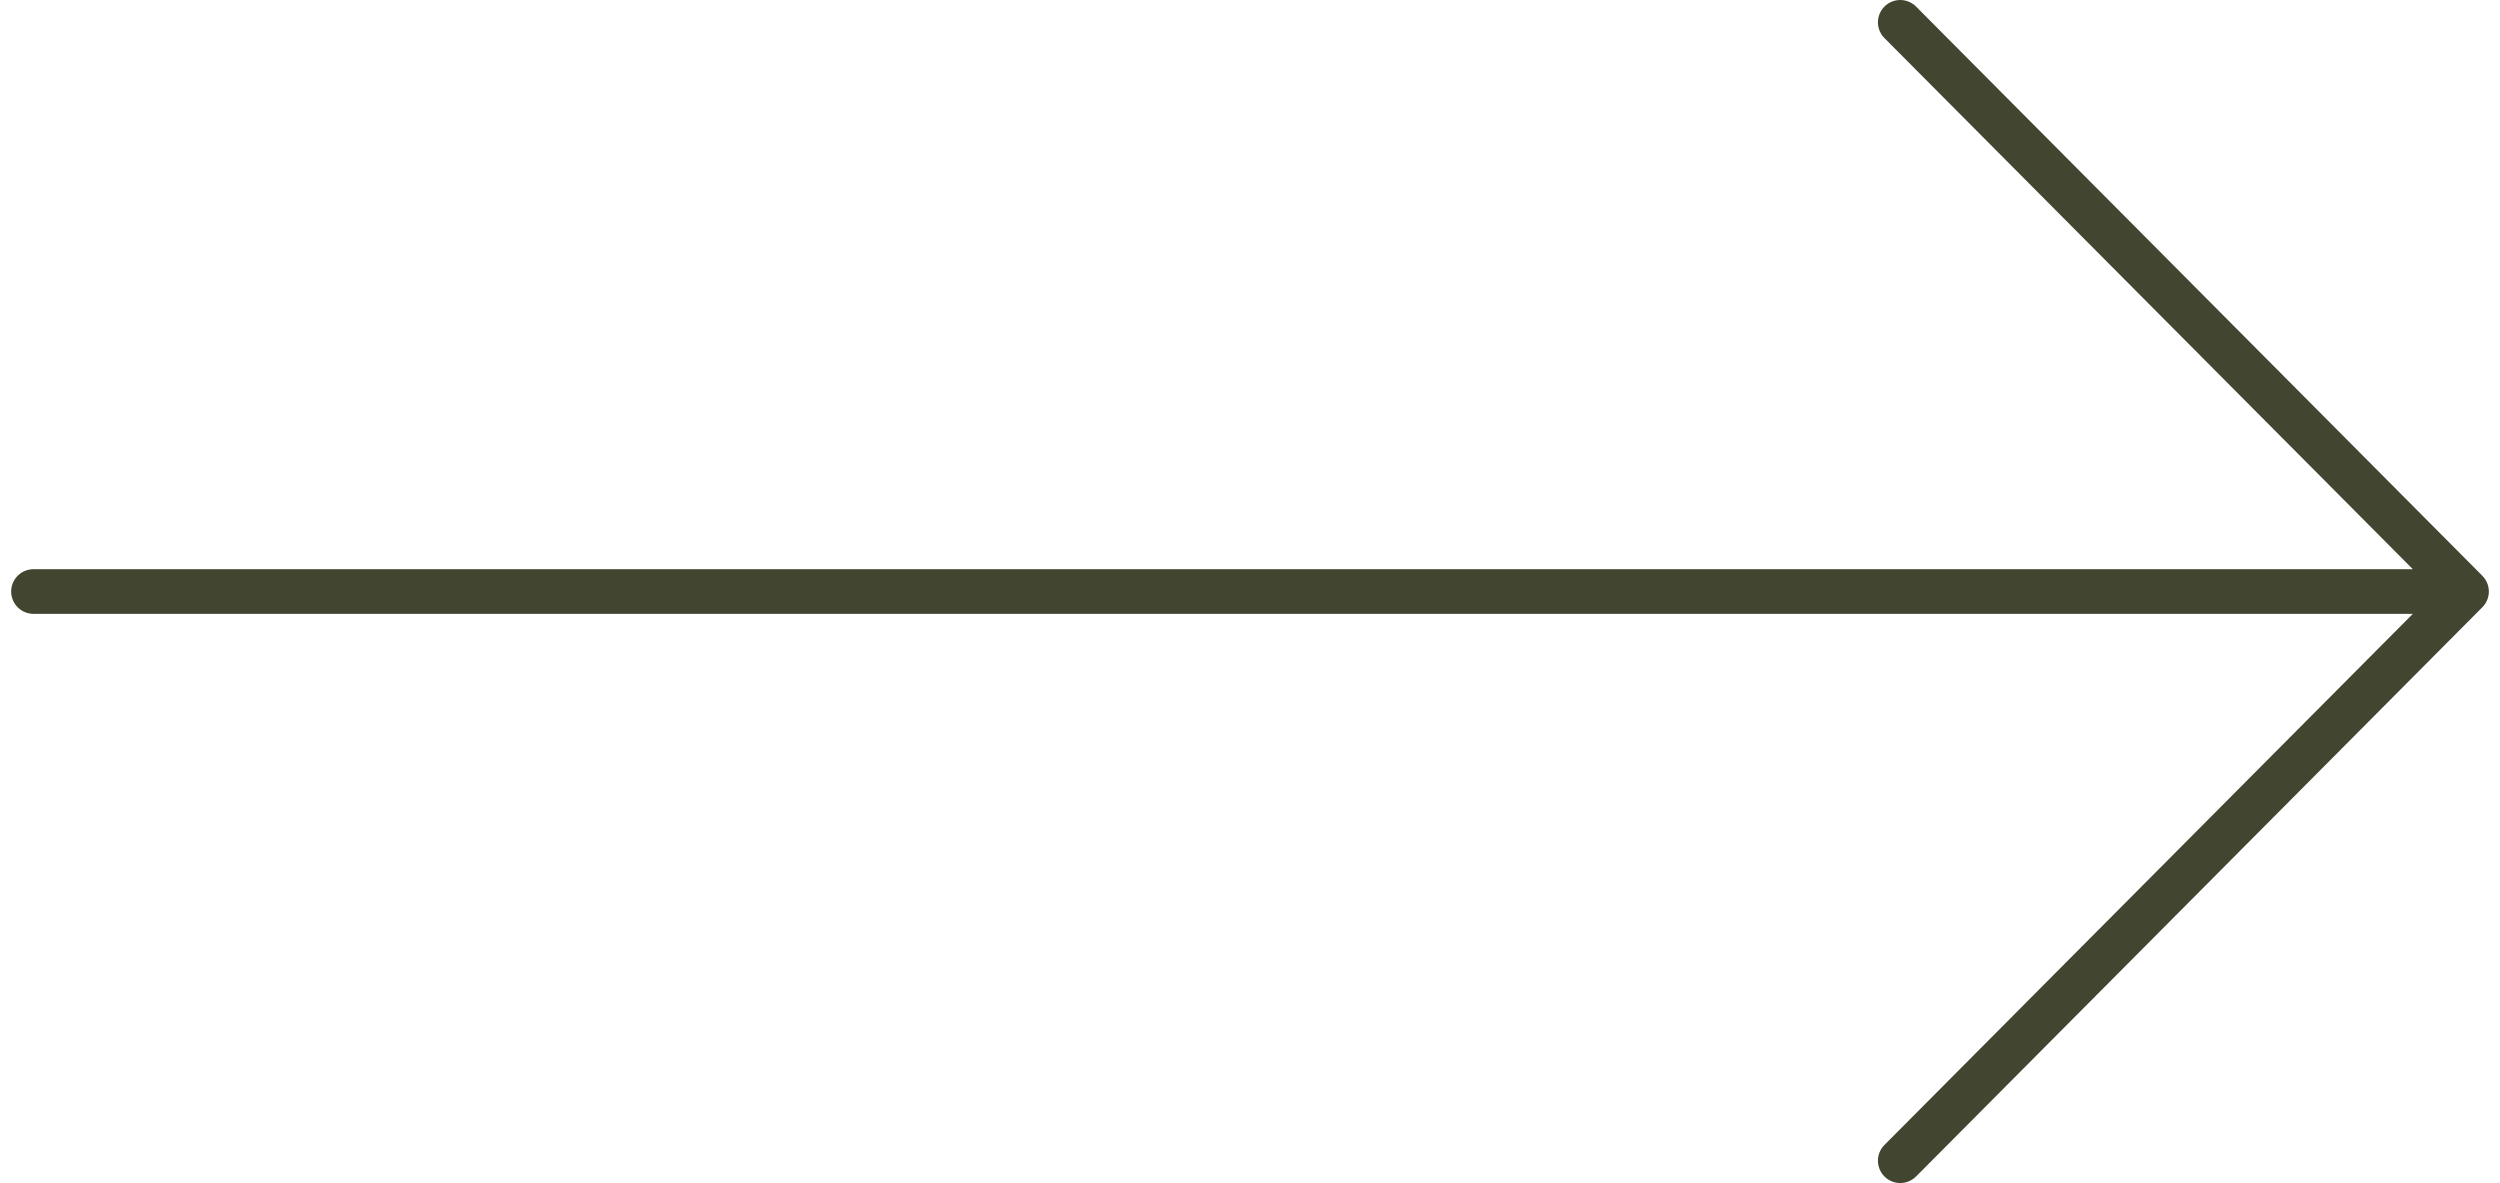 <svg width="112" height="53" viewBox="0 0 112 53" fill="none" xmlns="http://www.w3.org/2000/svg">
<path d="M85.131 1L110.5 26.5L85.131 52M1.5 26.5H109.79" stroke="#424530" stroke-width="2" stroke-miterlimit="10" stroke-linecap="round" stroke-linejoin="round"/>
</svg>
